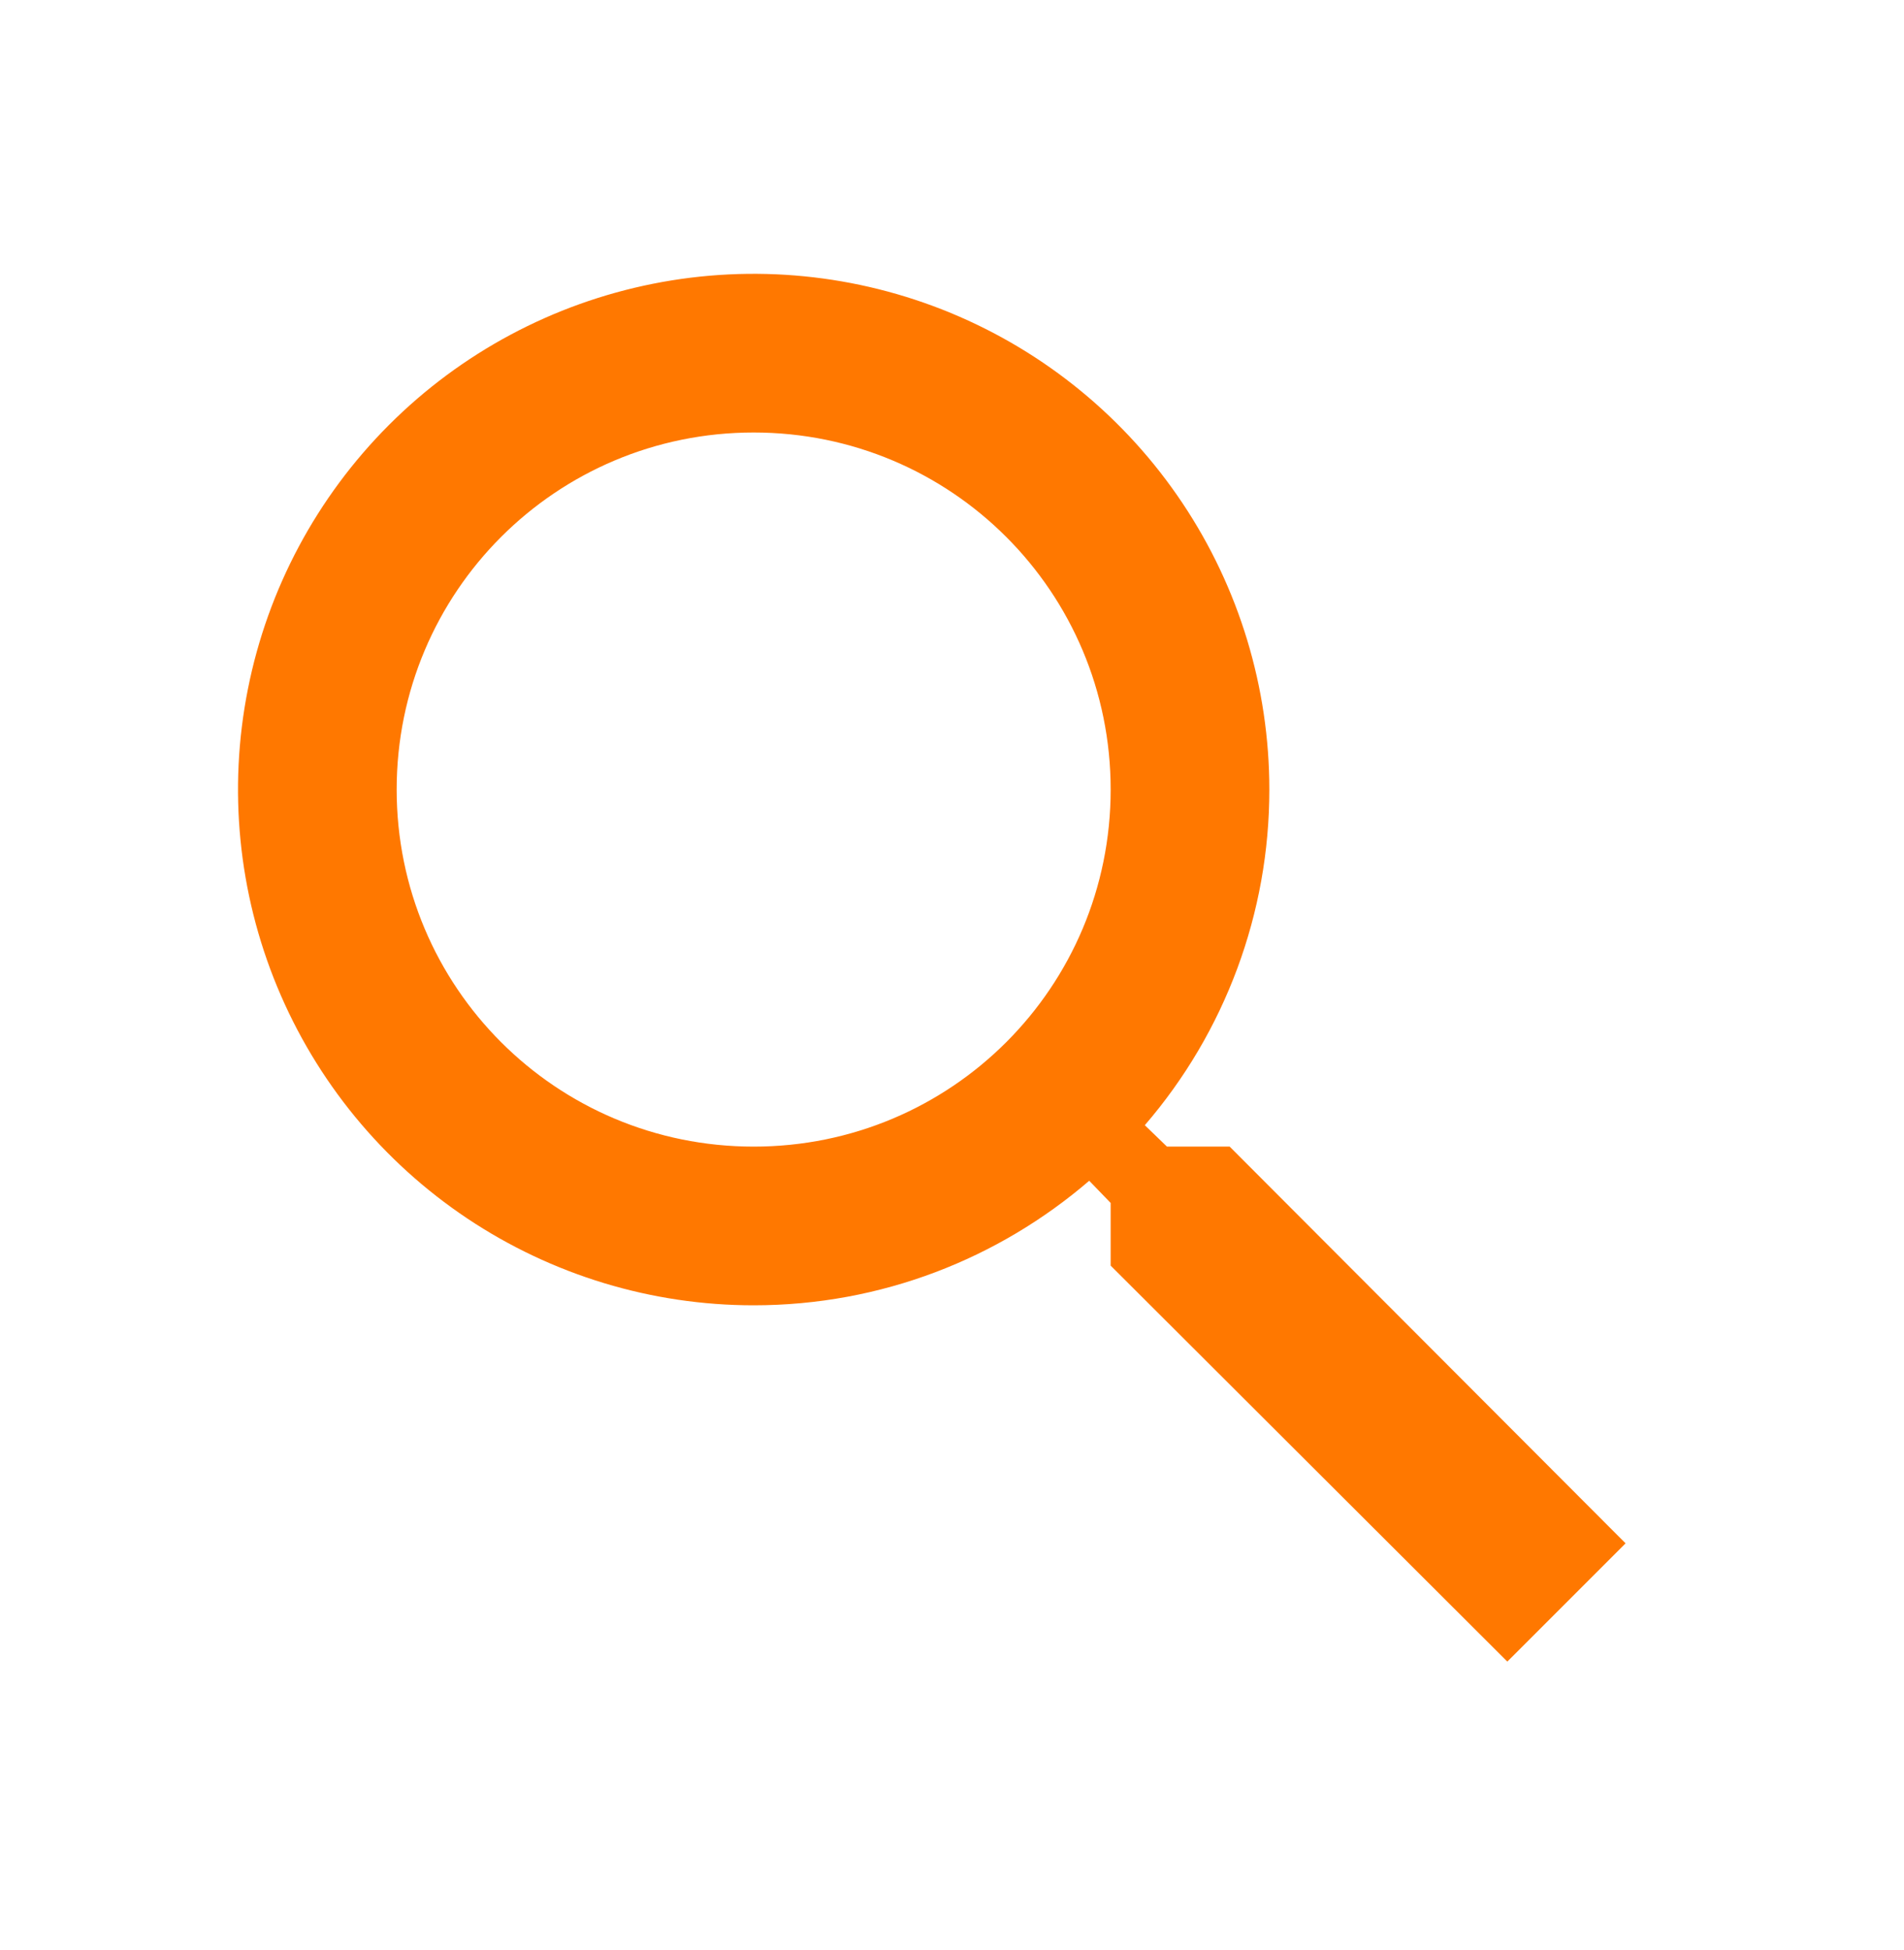 <svg width="42" height="43" viewBox="0 0 42 43" fill="none" xmlns="http://www.w3.org/2000/svg">
<path d="M27.125 25.289H25.742L25.253 24.817C27.027 22.759 28.002 20.131 28 17.414C28 15.164 27.333 12.965 26.083 11.095C24.833 9.224 23.056 7.766 20.978 6.905C18.899 6.044 16.612 5.819 14.406 6.258C12.199 6.697 10.172 7.78 8.582 9.371C6.991 10.962 5.907 12.988 5.469 15.195C5.03 17.401 5.255 19.689 6.116 21.767C6.977 23.846 8.435 25.622 10.305 26.872C12.176 28.122 14.375 28.789 16.625 28.789C19.442 28.789 22.032 27.757 24.027 26.042L24.5 26.532V27.914L33.25 36.647L35.858 34.039L27.125 25.289ZM16.625 25.289C12.268 25.289 8.75 21.772 8.75 17.414C8.75 13.057 12.268 9.539 16.625 9.539C20.983 9.539 24.5 13.057 24.5 17.414C24.5 21.772 20.983 25.289 16.625 25.289Z" fill="#FF7800"/>
</svg>
